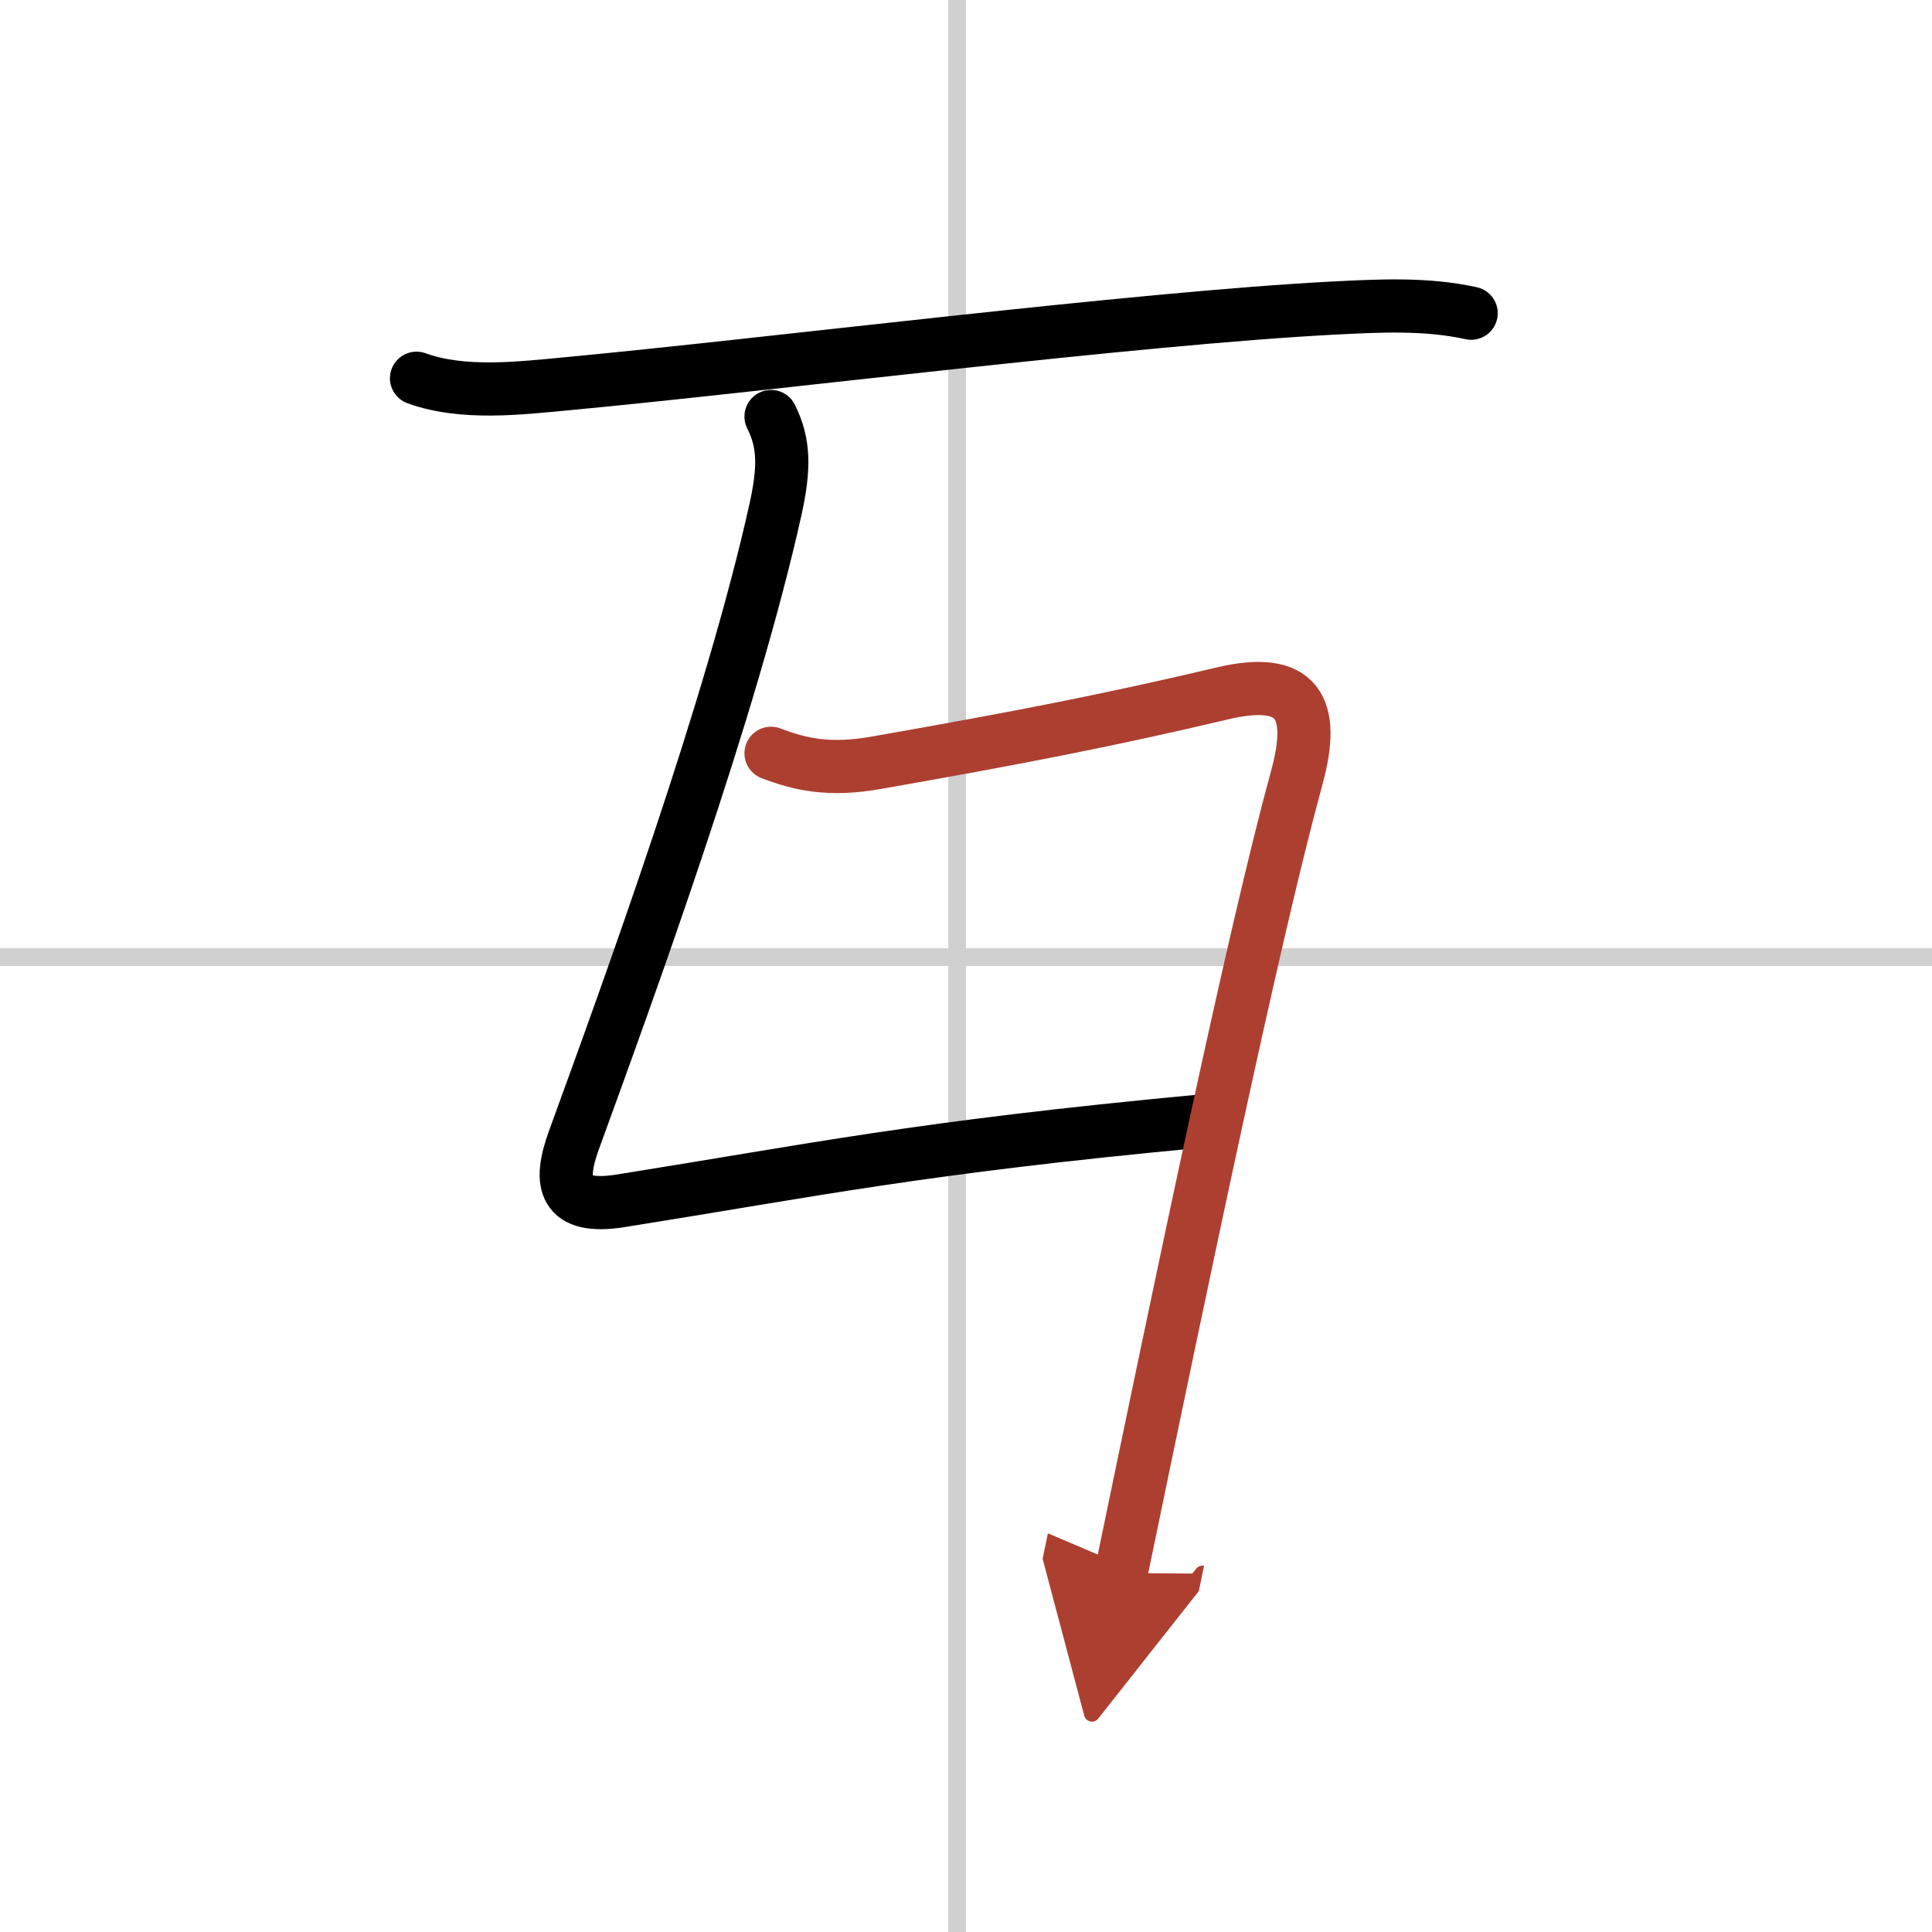 <svg width="400" height="400" viewBox="0 0 109 109" xmlns="http://www.w3.org/2000/svg"><defs><marker id="a" markerWidth="4" orient="auto" refX="1" refY="5" viewBox="0 0 10 10"><polyline points="0 0 10 5 0 10 1 5" fill="#ad3f31" stroke="#ad3f31"/></marker></defs><g fill="none" stroke="#000" stroke-linecap="round" stroke-linejoin="round" stroke-width="3"><rect width="100%" height="100%" fill="#fff" stroke="#fff"/><line x1="54" x2="54" y2="109" stroke="#d0d0d0" stroke-width="1"/><line x2="109" y1="54" y2="54" stroke="#d0d0d0" stroke-width="1"/><path d="m23.5 21.34c2.61 0.95 5.82 0.56 8.5 0.31 11.48-1.08 32.06-3.69 43.25-4.27 2.58-0.13 5.2-0.27 7.75 0.29"/><path d="m43.5 23.5c0.75 1.5 0.77 2.89 0.25 5.25-2.5 11.25-8.25 27-11.38 35.6-0.87 2.4-0.59 3.91 2.63 3.4 11-1.75 16.75-3 32.75-4.5"/><path d="m43.5 42.5c1.62 0.62 3.27 1.01 5.96 0.53 8.04-1.41 13.16-2.41 19.51-3.91 4.27-1.01 5.28 0.79 4.19 4.76-2.43 8.86-6.45 28.17-9.91 44.87" marker-end="url(#a)" stroke="#ad3f31"/></g></svg>
